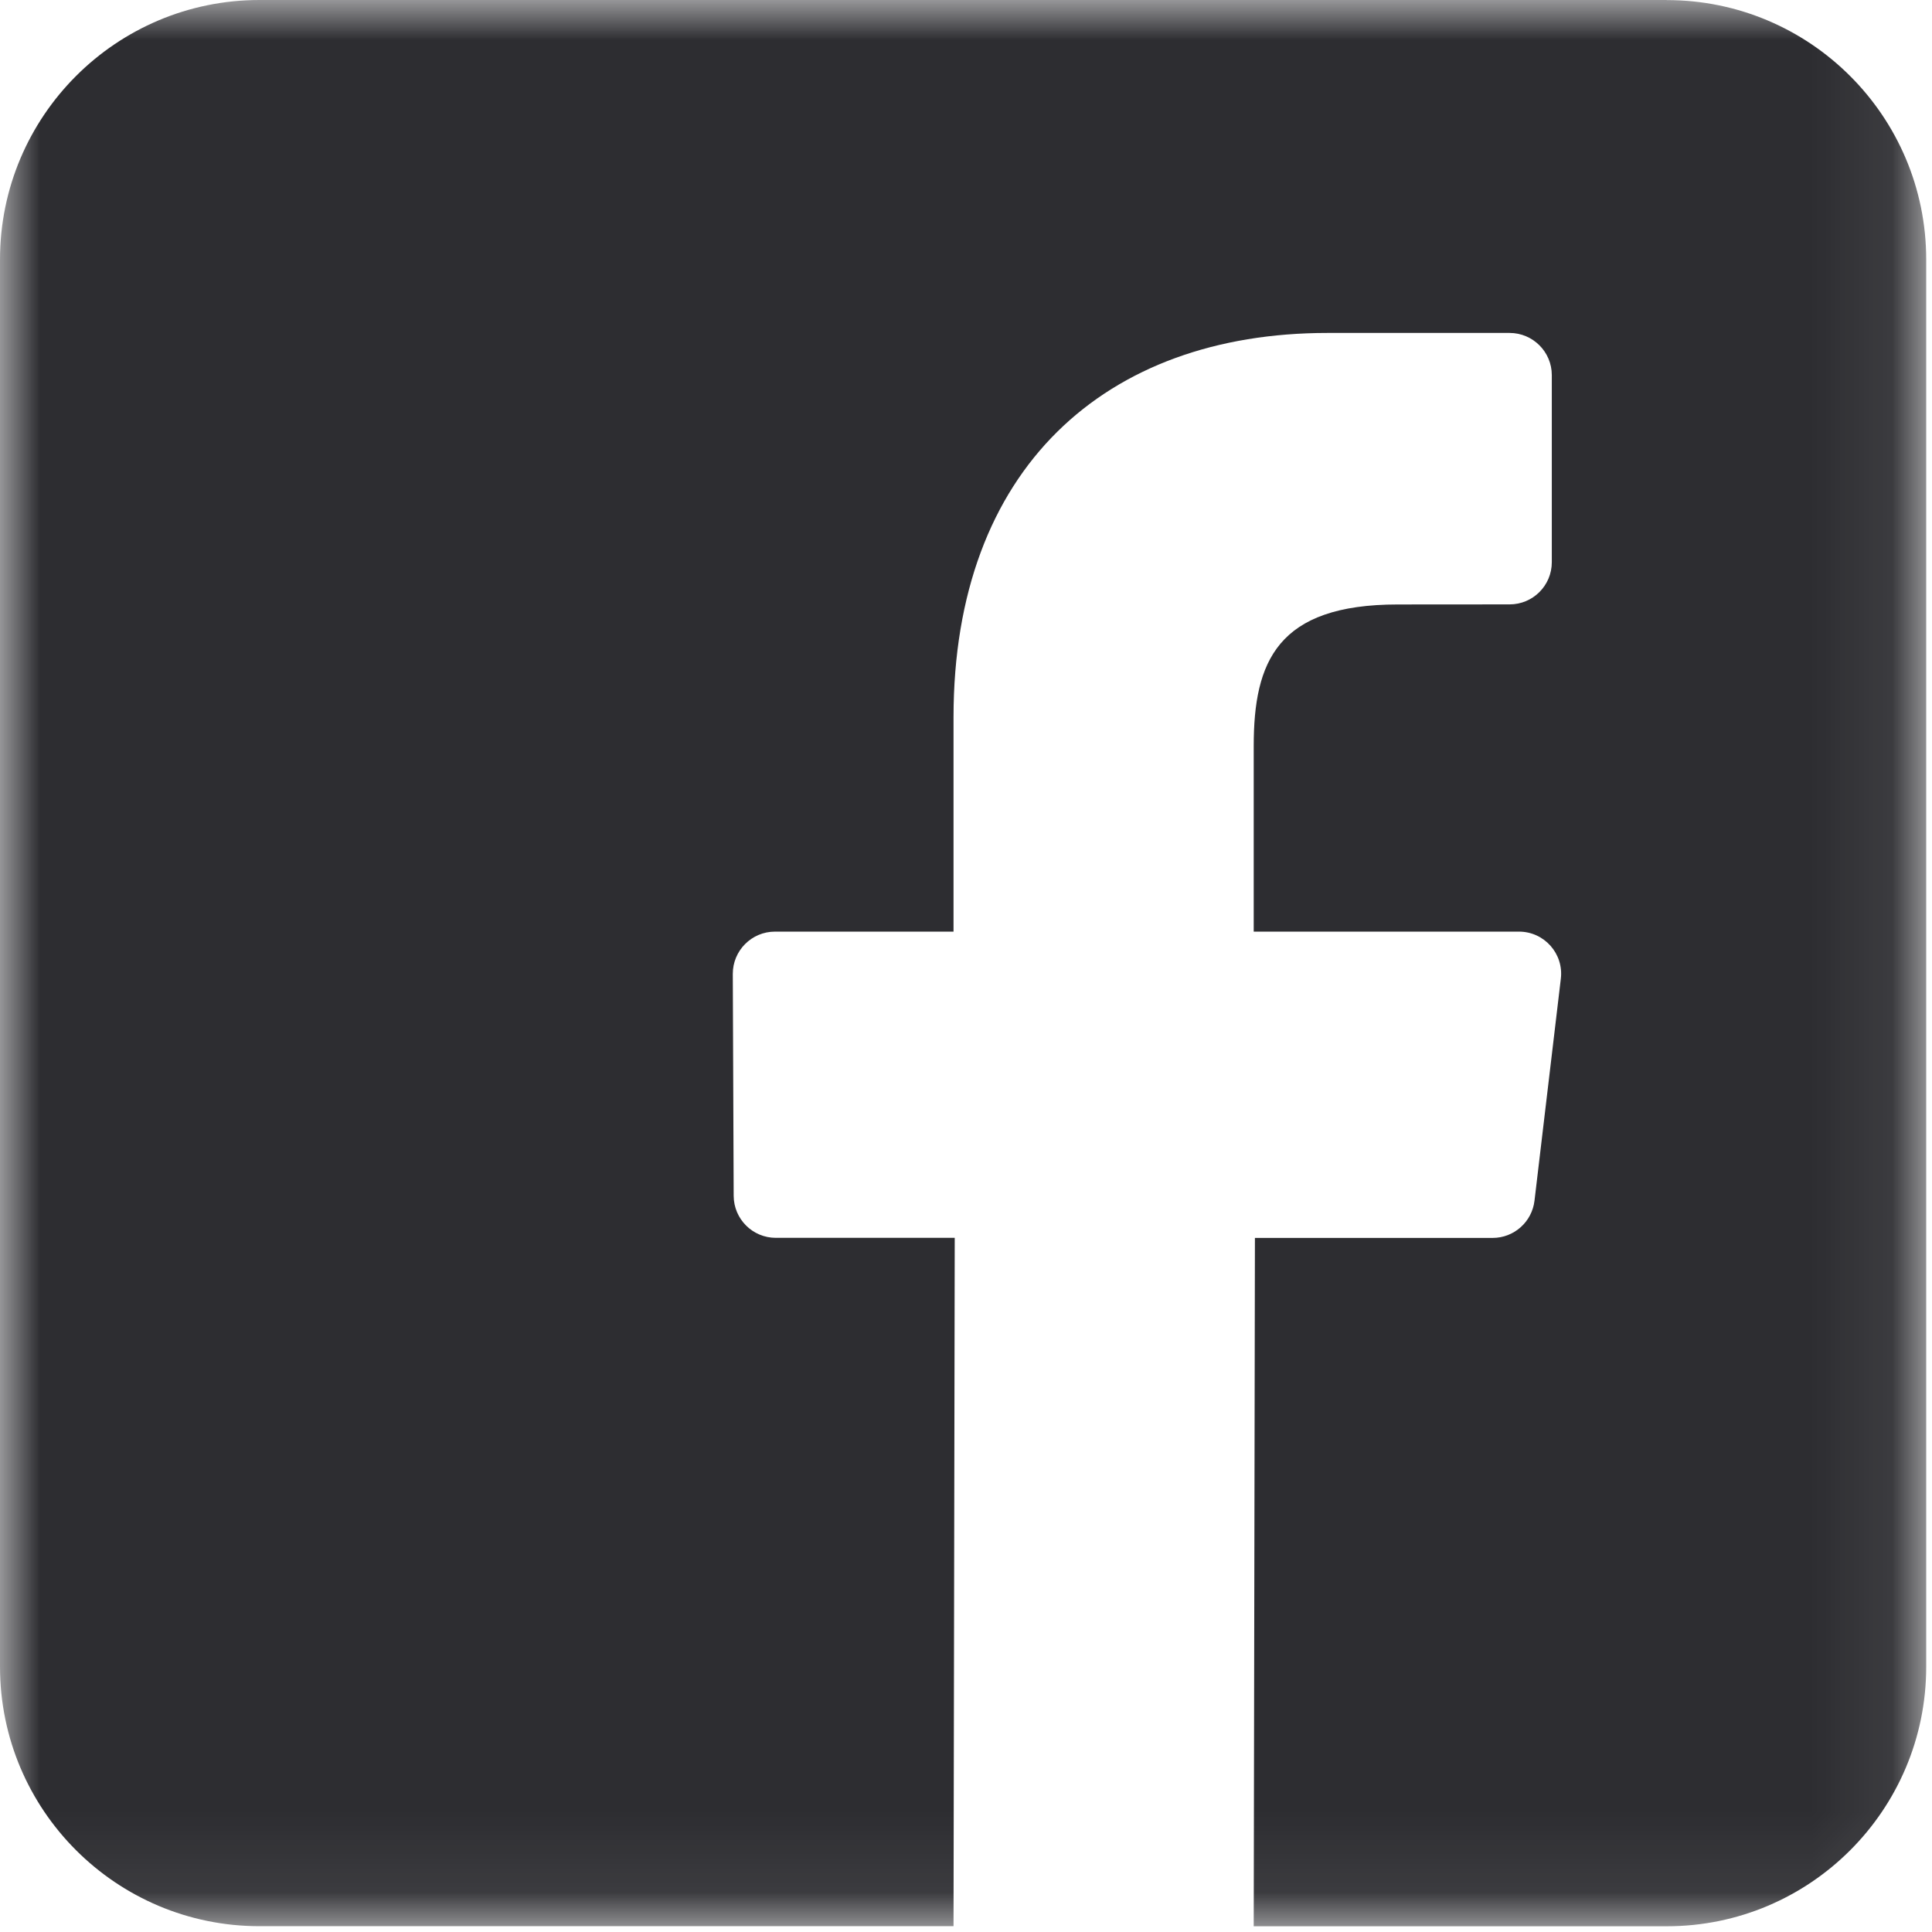 <svg height="24" viewBox="0 0 24 24" width="24" xmlns="http://www.w3.org/2000/svg" xmlns:xlink="http://www.w3.org/1999/xlink"><mask id="a" fill="#fff"><path d="m0 0h23.929v23.929h-23.929z" fill="#fff" fill-rule="evenodd"/></mask><path d="m20.704 0h-17.48c-1.781 0-3.224 1.444-3.224 3.224v17.48c0 1.781 1.444 3.224 3.224 3.224h8.621l.015-8.551h-2.222c-.289 0-.523-.234-.524-.522l-.011-2.756c-.001-.29.234-.526.524-.526h2.218v-2.663c0-3.091 1.888-4.774 4.645-4.774h2.263c.289 0 .524.235.524.524v2.324c0 .29-.235.524-.524.524l-1.389.001c-1.499 0-1.79.712-1.79 1.758v2.306h3.295c.314 0 .558.274.52.586l-.327 2.756c-.031.264-.255.463-.52.463h-2.953l-.015 8.551h5.13c1.781 0 3.224-1.444 3.224-3.224v-17.48c0-1.781-1.444-3.224-3.224-3.224" fill="#2d2d31" fill-rule="evenodd" mask="url(#a)"/></svg>